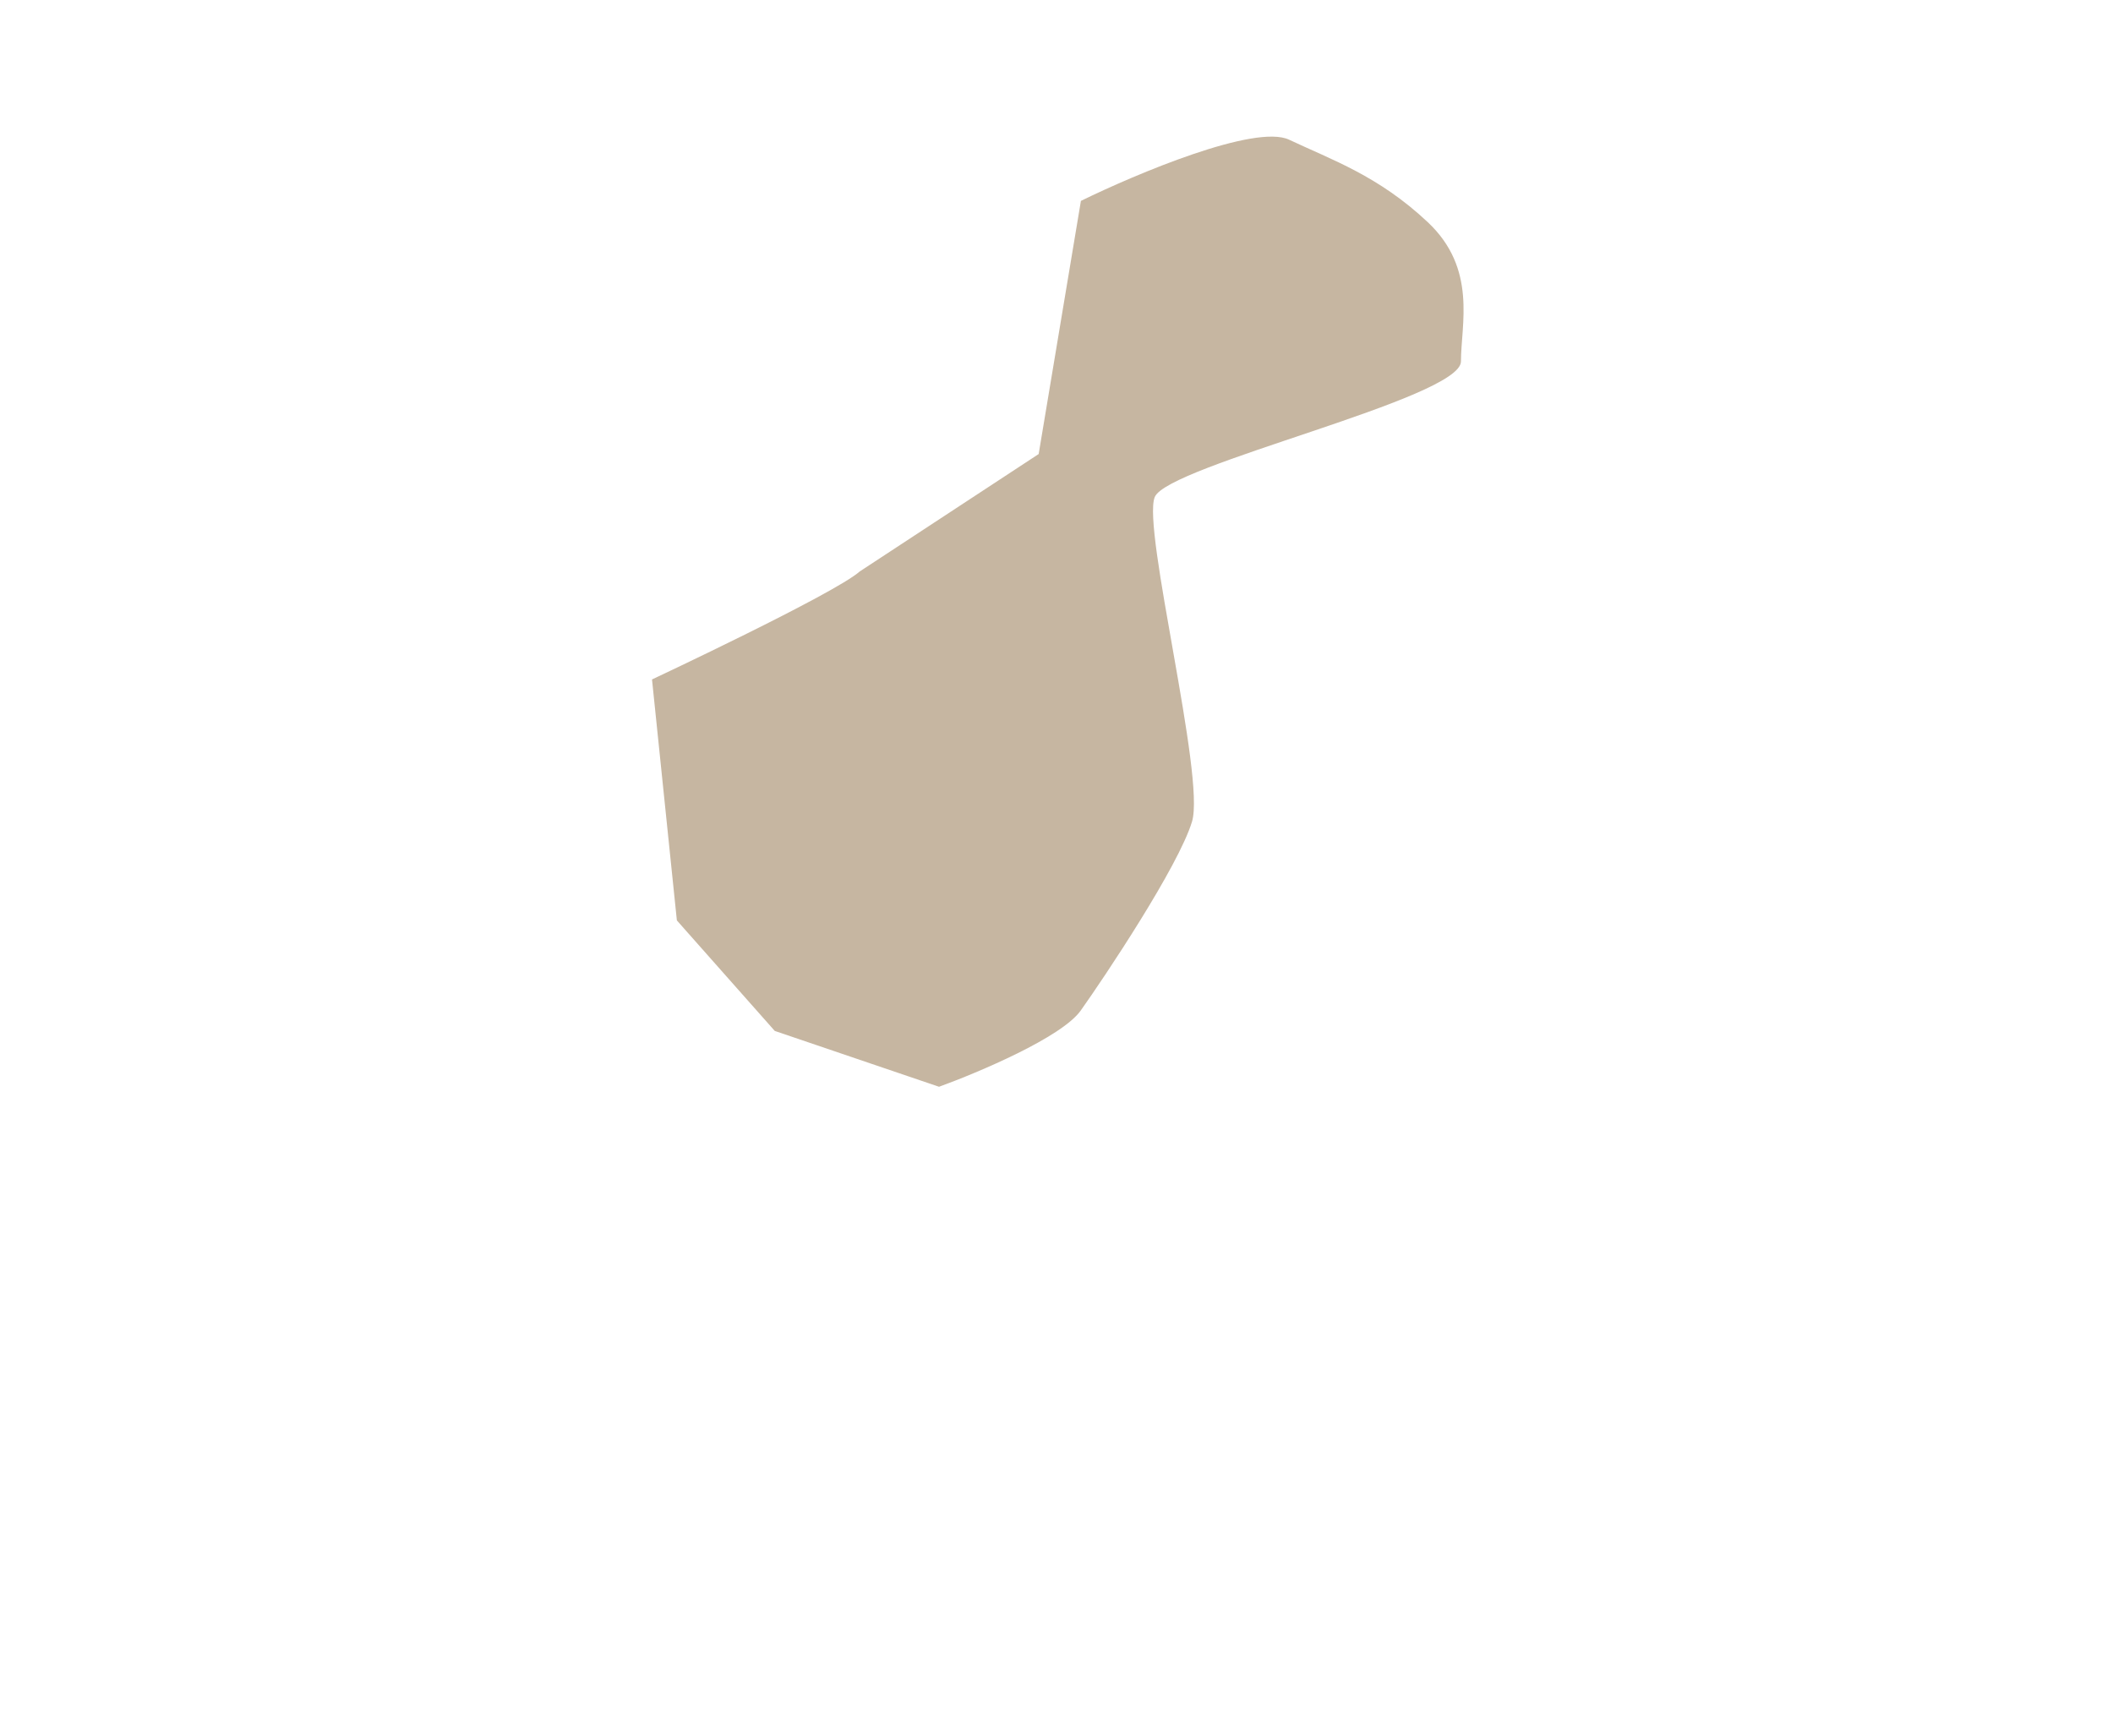 <svg width="616" height="506" viewBox="0 0 616 506" fill="none" xmlns="http://www.w3.org/2000/svg">
<g filter="url(#filter0_f_809_344)">
<path d="M190.079 198.083C190.079 198.083 243.274 173.122 250.641 166.596L302.801 132.37L315.117 58.566C331.237 50.675 365.945 36.062 375.82 40.731C388.163 46.569 401.845 51.22 416.266 64.8C430.687 78.38 425.917 94.586 425.911 105.373C425.904 116.161 340.359 135.637 336.634 144.926C332.91 154.215 351.461 226.432 347.511 239.515C343.561 252.597 321.972 284.9 315.049 294.626C309.511 302.408 285.213 312.671 273.756 316.83L225.867 300.552L197.326 268.333L190.079 198.083Z" fill="#C6B6A1"/>
</g>
<defs>
<filter id="filter0_f_809_344" x="0.979" y="-149.27" width="614.793" height="655.2" filterUnits="userSpaceOnUse" color-interpolation-filters="sRGB">
<feFlood flood-opacity="0" result="BackgroundImageFix"/>
<feBlend mode="normal" in="SourceGraphic" in2="BackgroundImageFix" result="shape"/>
<feGaussianBlur stdDeviation="94.55" result="effect1_foregroundBlur_809_344"/>
</filter>
</defs>
</svg>

